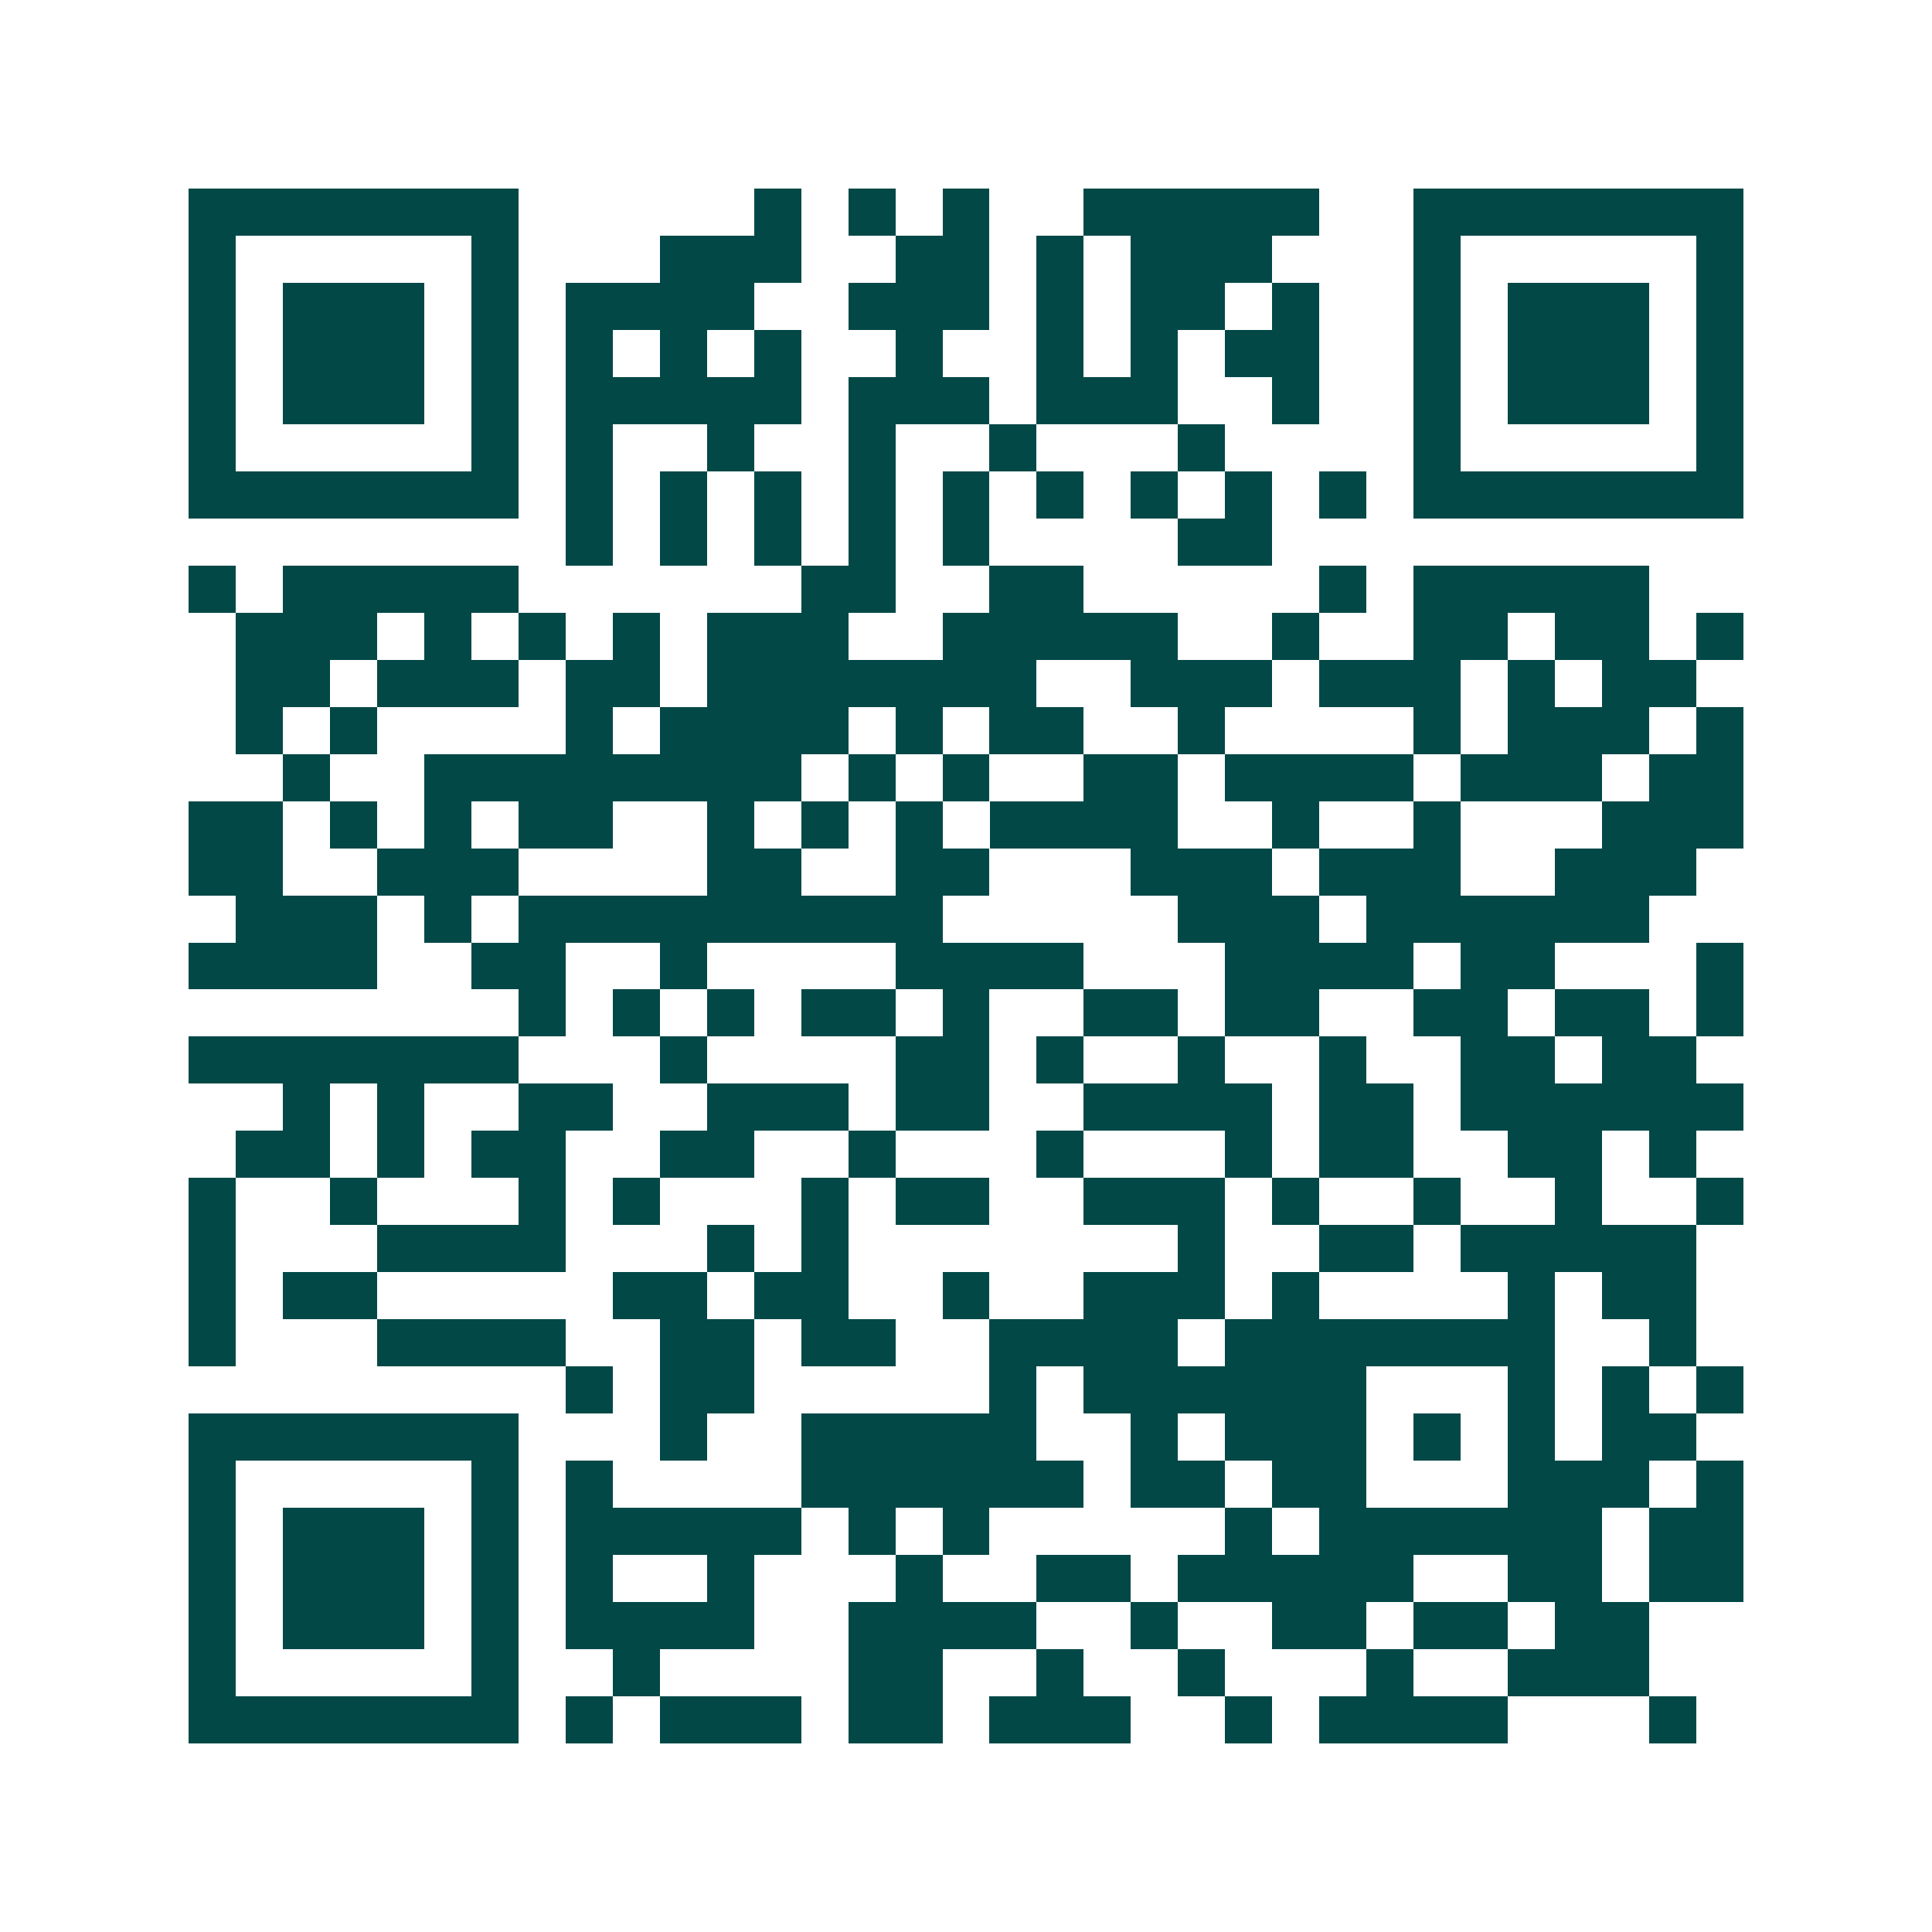 <svg xmlns="http://www.w3.org/2000/svg" width="200" height="200" viewBox="0 0 41 41" shape-rendering="crispEdges"><path fill="#ffffff" d="M0 0h41v41H0z"/><path stroke="#014847" d="M4 4.5h7m5 0h1m1 0h1m1 0h1m2 0h5m2 0h7M4 5.5h1m5 0h1m3 0h3m2 0h2m1 0h1m1 0h3m3 0h1m5 0h1M4 6.5h1m1 0h3m1 0h1m1 0h4m2 0h3m1 0h1m1 0h2m1 0h1m2 0h1m1 0h3m1 0h1M4 7.5h1m1 0h3m1 0h1m1 0h1m1 0h1m1 0h1m2 0h1m2 0h1m1 0h1m1 0h2m2 0h1m1 0h3m1 0h1M4 8.5h1m1 0h3m1 0h1m1 0h5m1 0h3m1 0h3m2 0h1m2 0h1m1 0h3m1 0h1M4 9.5h1m5 0h1m1 0h1m2 0h1m2 0h1m2 0h1m3 0h1m4 0h1m5 0h1M4 10.5h7m1 0h1m1 0h1m1 0h1m1 0h1m1 0h1m1 0h1m1 0h1m1 0h1m1 0h1m1 0h7M12 11.5h1m1 0h1m1 0h1m1 0h1m1 0h1m4 0h2M4 12.5h1m1 0h5m6 0h2m2 0h2m5 0h1m1 0h5M5 13.5h3m1 0h1m1 0h1m1 0h1m1 0h3m2 0h5m2 0h1m2 0h2m1 0h2m1 0h1M5 14.5h2m1 0h3m1 0h2m1 0h7m2 0h3m1 0h3m1 0h1m1 0h2M5 15.5h1m1 0h1m4 0h1m1 0h4m1 0h1m1 0h2m2 0h1m4 0h1m1 0h3m1 0h1M6 16.5h1m2 0h8m1 0h1m1 0h1m2 0h2m1 0h4m1 0h3m1 0h2M4 17.5h2m1 0h1m1 0h1m1 0h2m2 0h1m1 0h1m1 0h1m1 0h4m2 0h1m2 0h1m3 0h3M4 18.5h2m2 0h3m4 0h2m2 0h2m3 0h3m1 0h3m2 0h3M5 19.5h3m1 0h1m1 0h9m5 0h3m1 0h6M4 20.5h4m2 0h2m2 0h1m4 0h4m3 0h4m1 0h2m3 0h1M11 21.5h1m1 0h1m1 0h1m1 0h2m1 0h1m2 0h2m1 0h2m2 0h2m1 0h2m1 0h1M4 22.5h7m3 0h1m4 0h2m1 0h1m2 0h1m2 0h1m2 0h2m1 0h2M6 23.5h1m1 0h1m2 0h2m2 0h3m1 0h2m2 0h4m1 0h2m1 0h6M5 24.5h2m1 0h1m1 0h2m2 0h2m2 0h1m3 0h1m3 0h1m1 0h2m2 0h2m1 0h1M4 25.5h1m2 0h1m3 0h1m1 0h1m3 0h1m1 0h2m2 0h3m1 0h1m2 0h1m2 0h1m2 0h1M4 26.5h1m3 0h4m3 0h1m1 0h1m7 0h1m2 0h2m1 0h5M4 27.5h1m1 0h2m5 0h2m1 0h2m2 0h1m2 0h3m1 0h1m4 0h1m1 0h2M4 28.5h1m3 0h4m2 0h2m1 0h2m2 0h4m1 0h7m2 0h1M12 29.5h1m1 0h2m5 0h1m1 0h6m3 0h1m1 0h1m1 0h1M4 30.5h7m3 0h1m2 0h5m2 0h1m1 0h3m1 0h1m1 0h1m1 0h2M4 31.5h1m5 0h1m1 0h1m4 0h6m1 0h2m1 0h2m3 0h3m1 0h1M4 32.5h1m1 0h3m1 0h1m1 0h5m1 0h1m1 0h1m5 0h1m1 0h6m1 0h2M4 33.5h1m1 0h3m1 0h1m1 0h1m2 0h1m3 0h1m2 0h2m1 0h5m2 0h2m1 0h2M4 34.5h1m1 0h3m1 0h1m1 0h4m2 0h4m2 0h1m2 0h2m1 0h2m1 0h2M4 35.5h1m5 0h1m2 0h1m4 0h2m2 0h1m2 0h1m3 0h1m2 0h3M4 36.5h7m1 0h1m1 0h3m1 0h2m1 0h3m2 0h1m1 0h4m3 0h1"/></svg>
